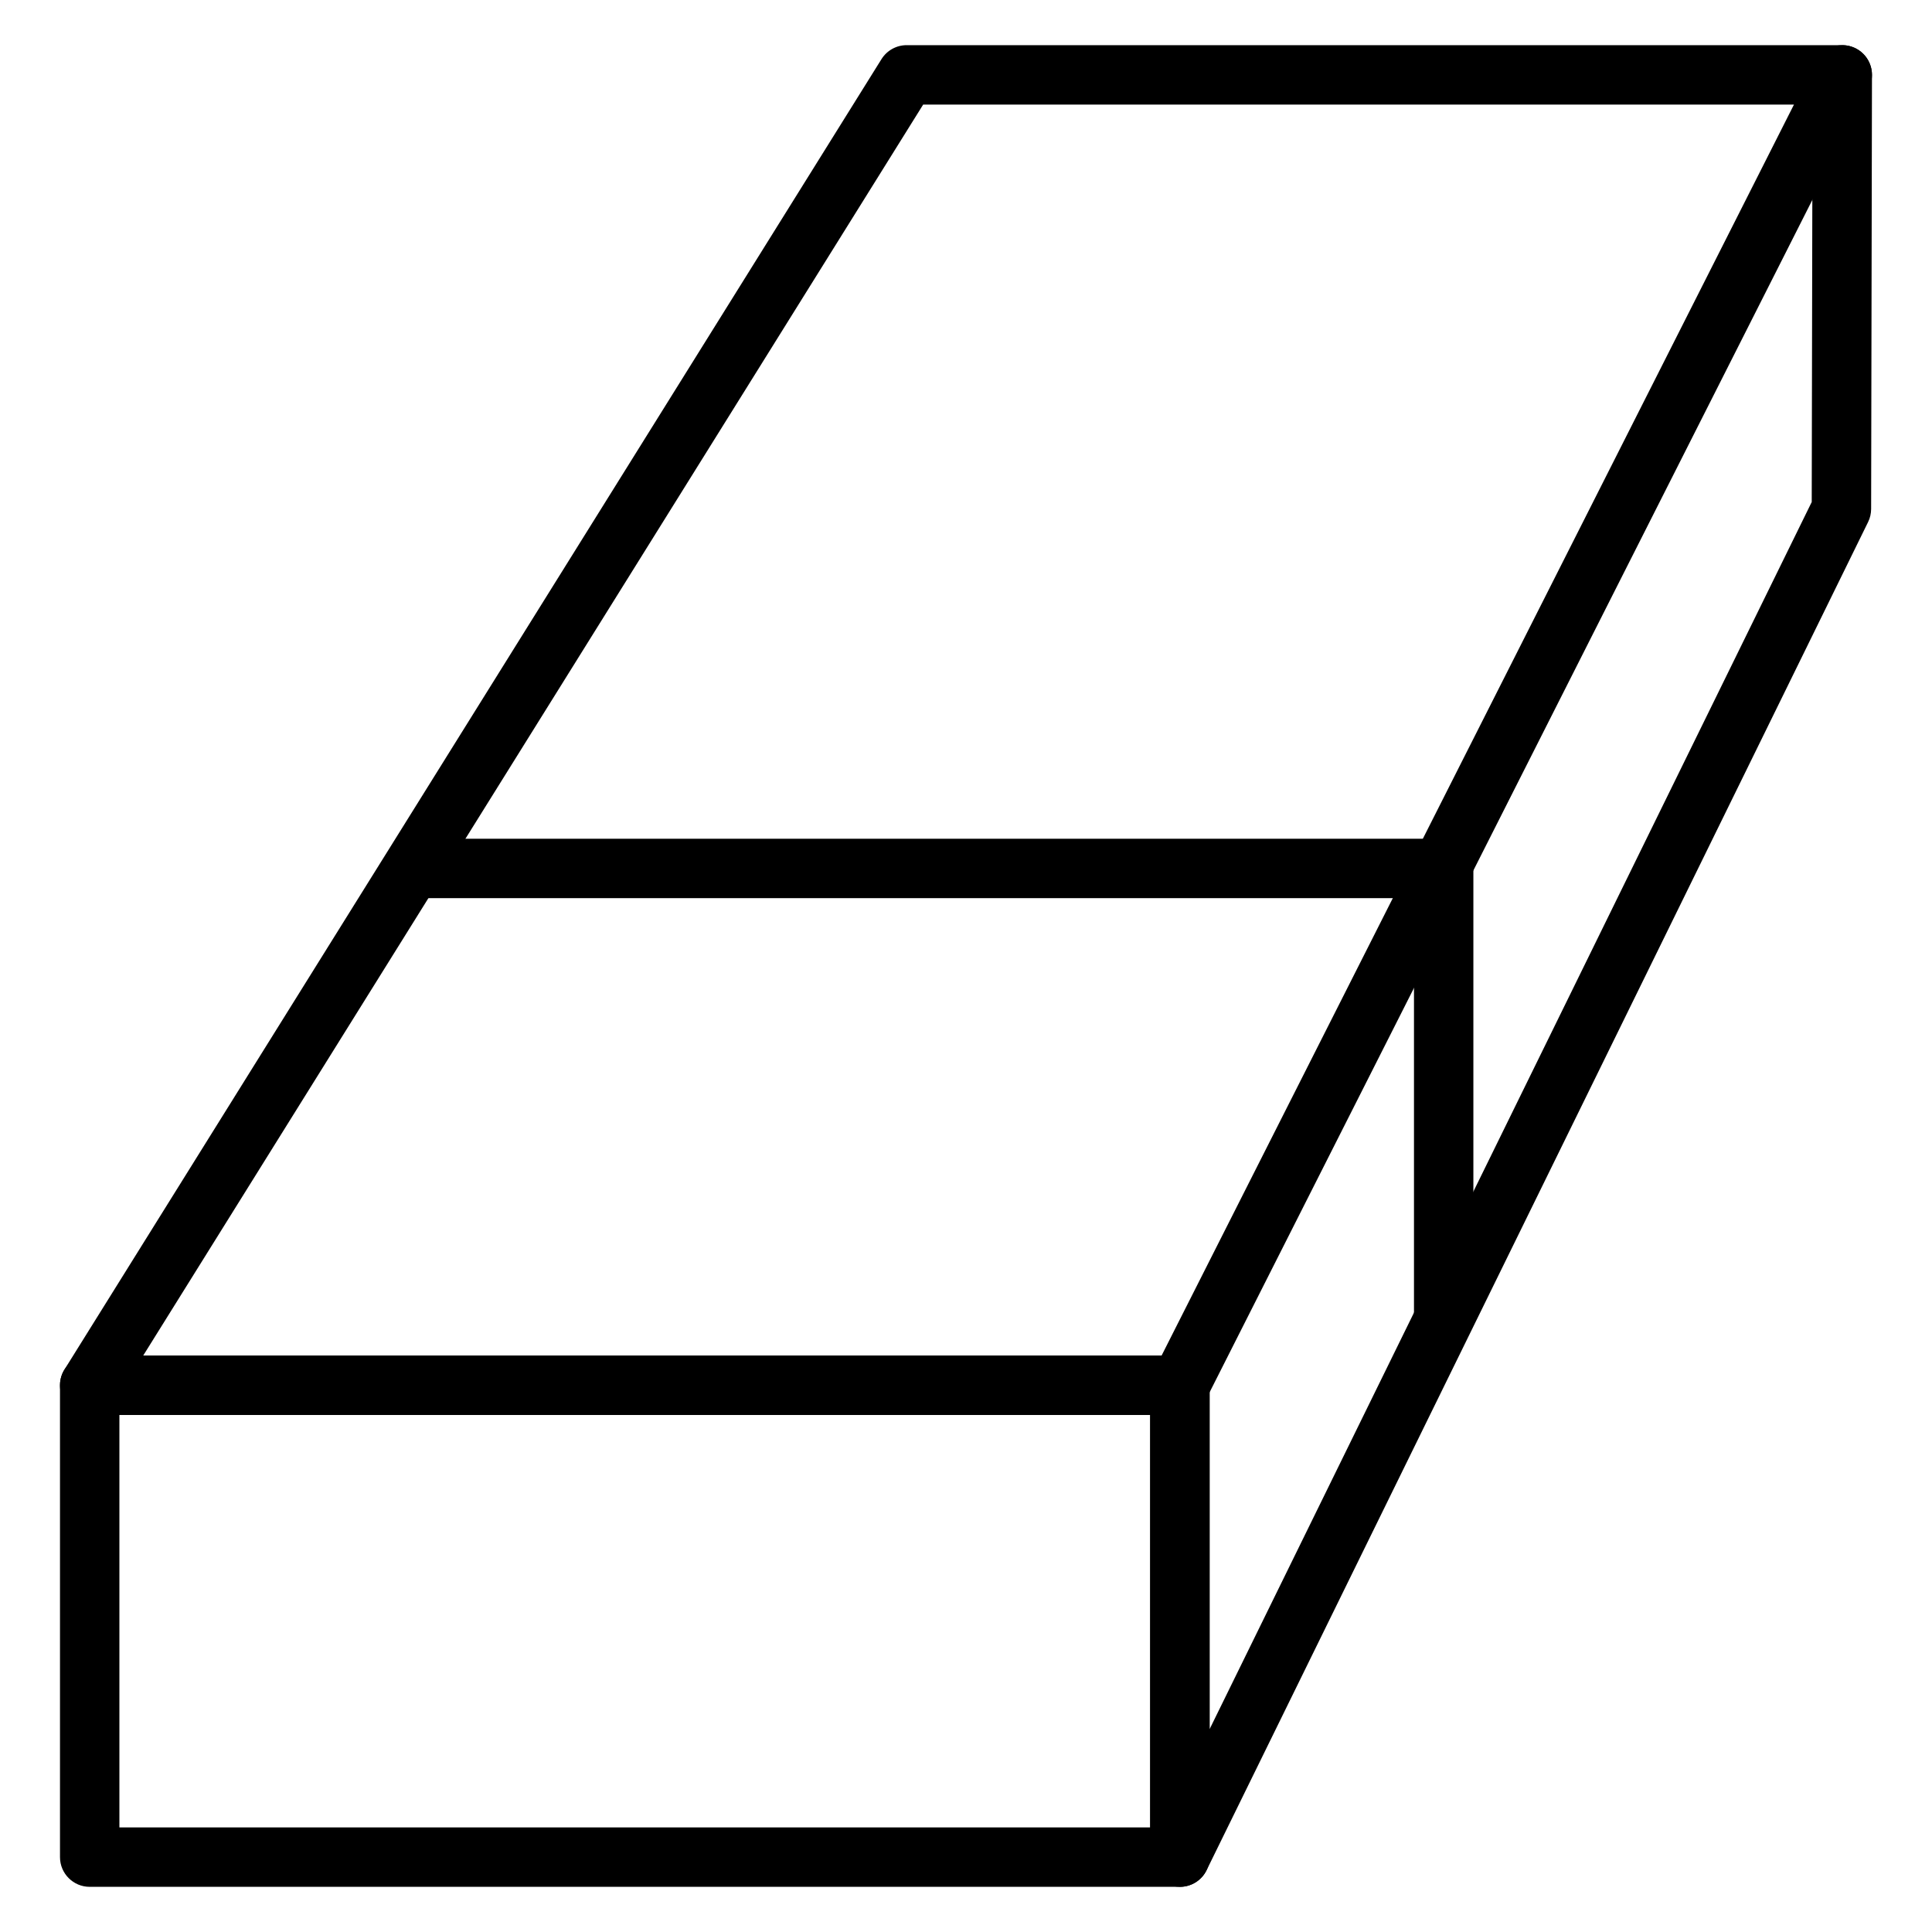 <?xml version="1.0" encoding="UTF-8"?>
<!-- Uploaded to: SVG Repo, www.svgrepo.com, Generator: SVG Repo Mixer Tools -->
<svg fill="#000000" width="800px" height="800px" version="1.1" viewBox="144 144 512 512" xmlns="http://www.w3.org/2000/svg">
 <g>
  <path d="m456.68 518.97h-288.91c-2.863 0-5.496-1.551-6.883-4.051-1.391-2.504-1.312-5.559 0.203-7.984l216.51-347.26c1.438-2.305 3.961-3.707 6.68-3.707h247.94c2.731 0 5.273 1.418 6.703 3.746 1.434 2.332 1.559 5.234 0.324 7.676l-175.54 347.26c-1.344 2.648-4.062 4.32-7.031 4.32zm-274.72-15.746h269.88l167.58-331.51h-230.77z"/>
  <path d="m526.59 501.12c-4.344 0-7.871-3.527-7.871-7.871v-111.23h-263.87c-4.344 0-7.871-3.527-7.871-7.871s3.527-7.871 7.871-7.871h271.74c4.344 0 7.871 3.527 7.871 7.871v119.11c0 4.348-3.523 7.867-7.871 7.867z"/>
  <path d="m456.68 644.03h-288.91c-4.344 0-7.871-3.527-7.871-7.871v-125.06c0-4.344 3.527-7.871 7.871-7.871h288.91c4.344 0 7.871 3.527 7.871 7.871l0.004 125.06c0 4.344-3.523 7.871-7.875 7.871zm-281.04-15.742h273.17v-109.32h-273.17z"/>
  <path d="m456.69 644.03c-0.59 0-1.188-0.066-1.781-0.203-3.566-0.828-6.094-4.008-6.094-7.668v-125.06c0-4.344 3.527-7.871 7.871-7.871s7.871 3.527 7.871 7.871v91.148l159.57-325.21 0.223-113.21c0.008-4.34 3.531-7.856 7.871-7.856h0.016c4.344 0.008 7.863 3.539 7.856 7.887l-0.223 115.03c-0.004 1.195-0.277 2.379-0.805 3.453l-175.31 357.29c-1.348 2.738-4.117 4.402-7.066 4.402z"/>
 </g>
</svg>